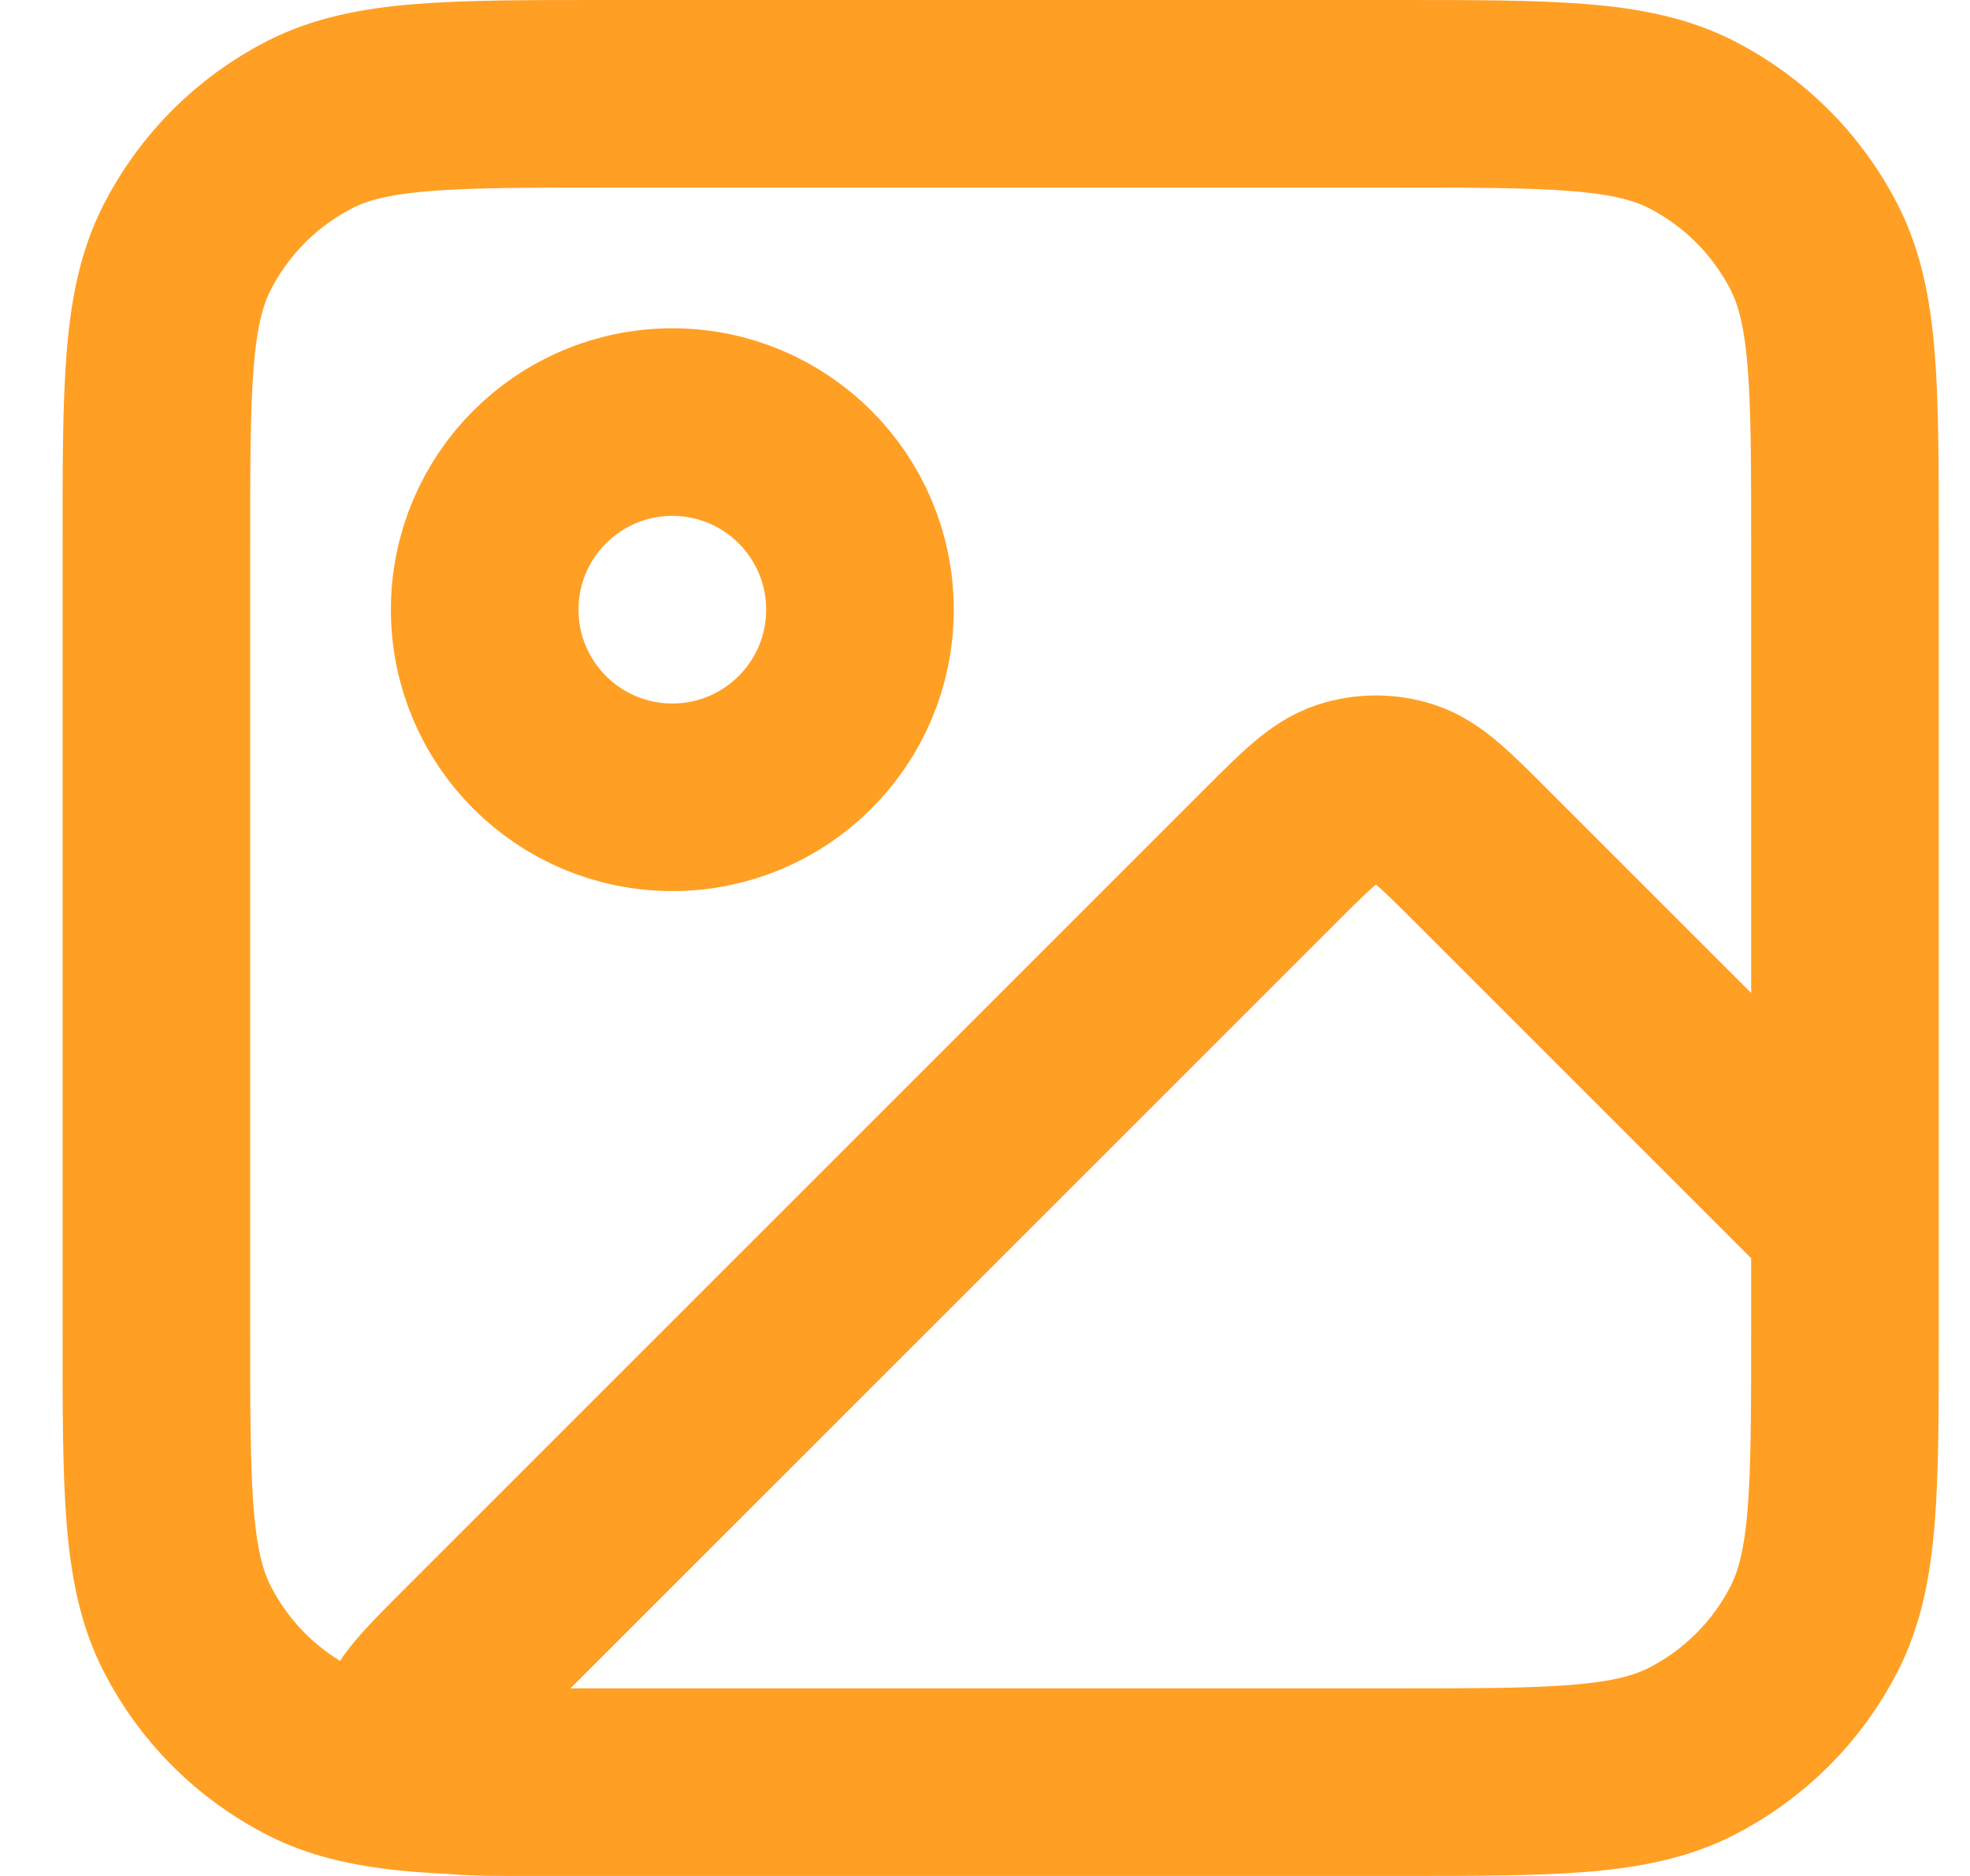 <svg width="21" height="20" viewBox="0 0 21 20" fill="none" xmlns="http://www.w3.org/2000/svg">
<path d="M14.867 19H5.598C4.993 19 4.69 19 4.549 18.88C4.428 18.776 4.363 18.62 4.376 18.461C4.39 18.277 4.604 18.063 5.033 17.634L13.536 9.131C13.932 8.735 14.13 8.537 14.358 8.463C14.559 8.398 14.775 8.398 14.976 8.463C15.204 8.537 15.402 8.735 15.798 9.131L19.667 13V14.2M14.867 19C16.547 19 17.387 19 18.029 18.673C18.593 18.385 19.052 17.927 19.34 17.362C19.667 16.72 19.667 15.88 19.667 14.2M14.867 19H6.467C4.787 19 3.947 19 3.305 18.673C2.741 18.385 2.282 17.927 1.994 17.362C1.667 16.72 1.667 15.88 1.667 14.2V5.8C1.667 4.12 1.667 3.28 1.994 2.638C2.282 2.074 2.741 1.615 3.305 1.327C3.947 1 4.787 1 6.467 1H14.867C16.547 1 17.387 1 18.029 1.327C18.593 1.615 19.052 2.074 19.34 2.638C19.667 3.28 19.667 4.12 19.667 5.8V14.2M9.167 6.5C9.167 7.605 8.272 8.5 7.167 8.5C6.062 8.5 5.167 7.605 5.167 6.5C5.167 5.395 6.062 4.5 7.167 4.5C8.272 4.5 9.167 5.395 9.167 6.5Z" stroke="#FF9F24" stroke-width="2" stroke-linecap="round" stroke-linejoin="round"/>
</svg>
